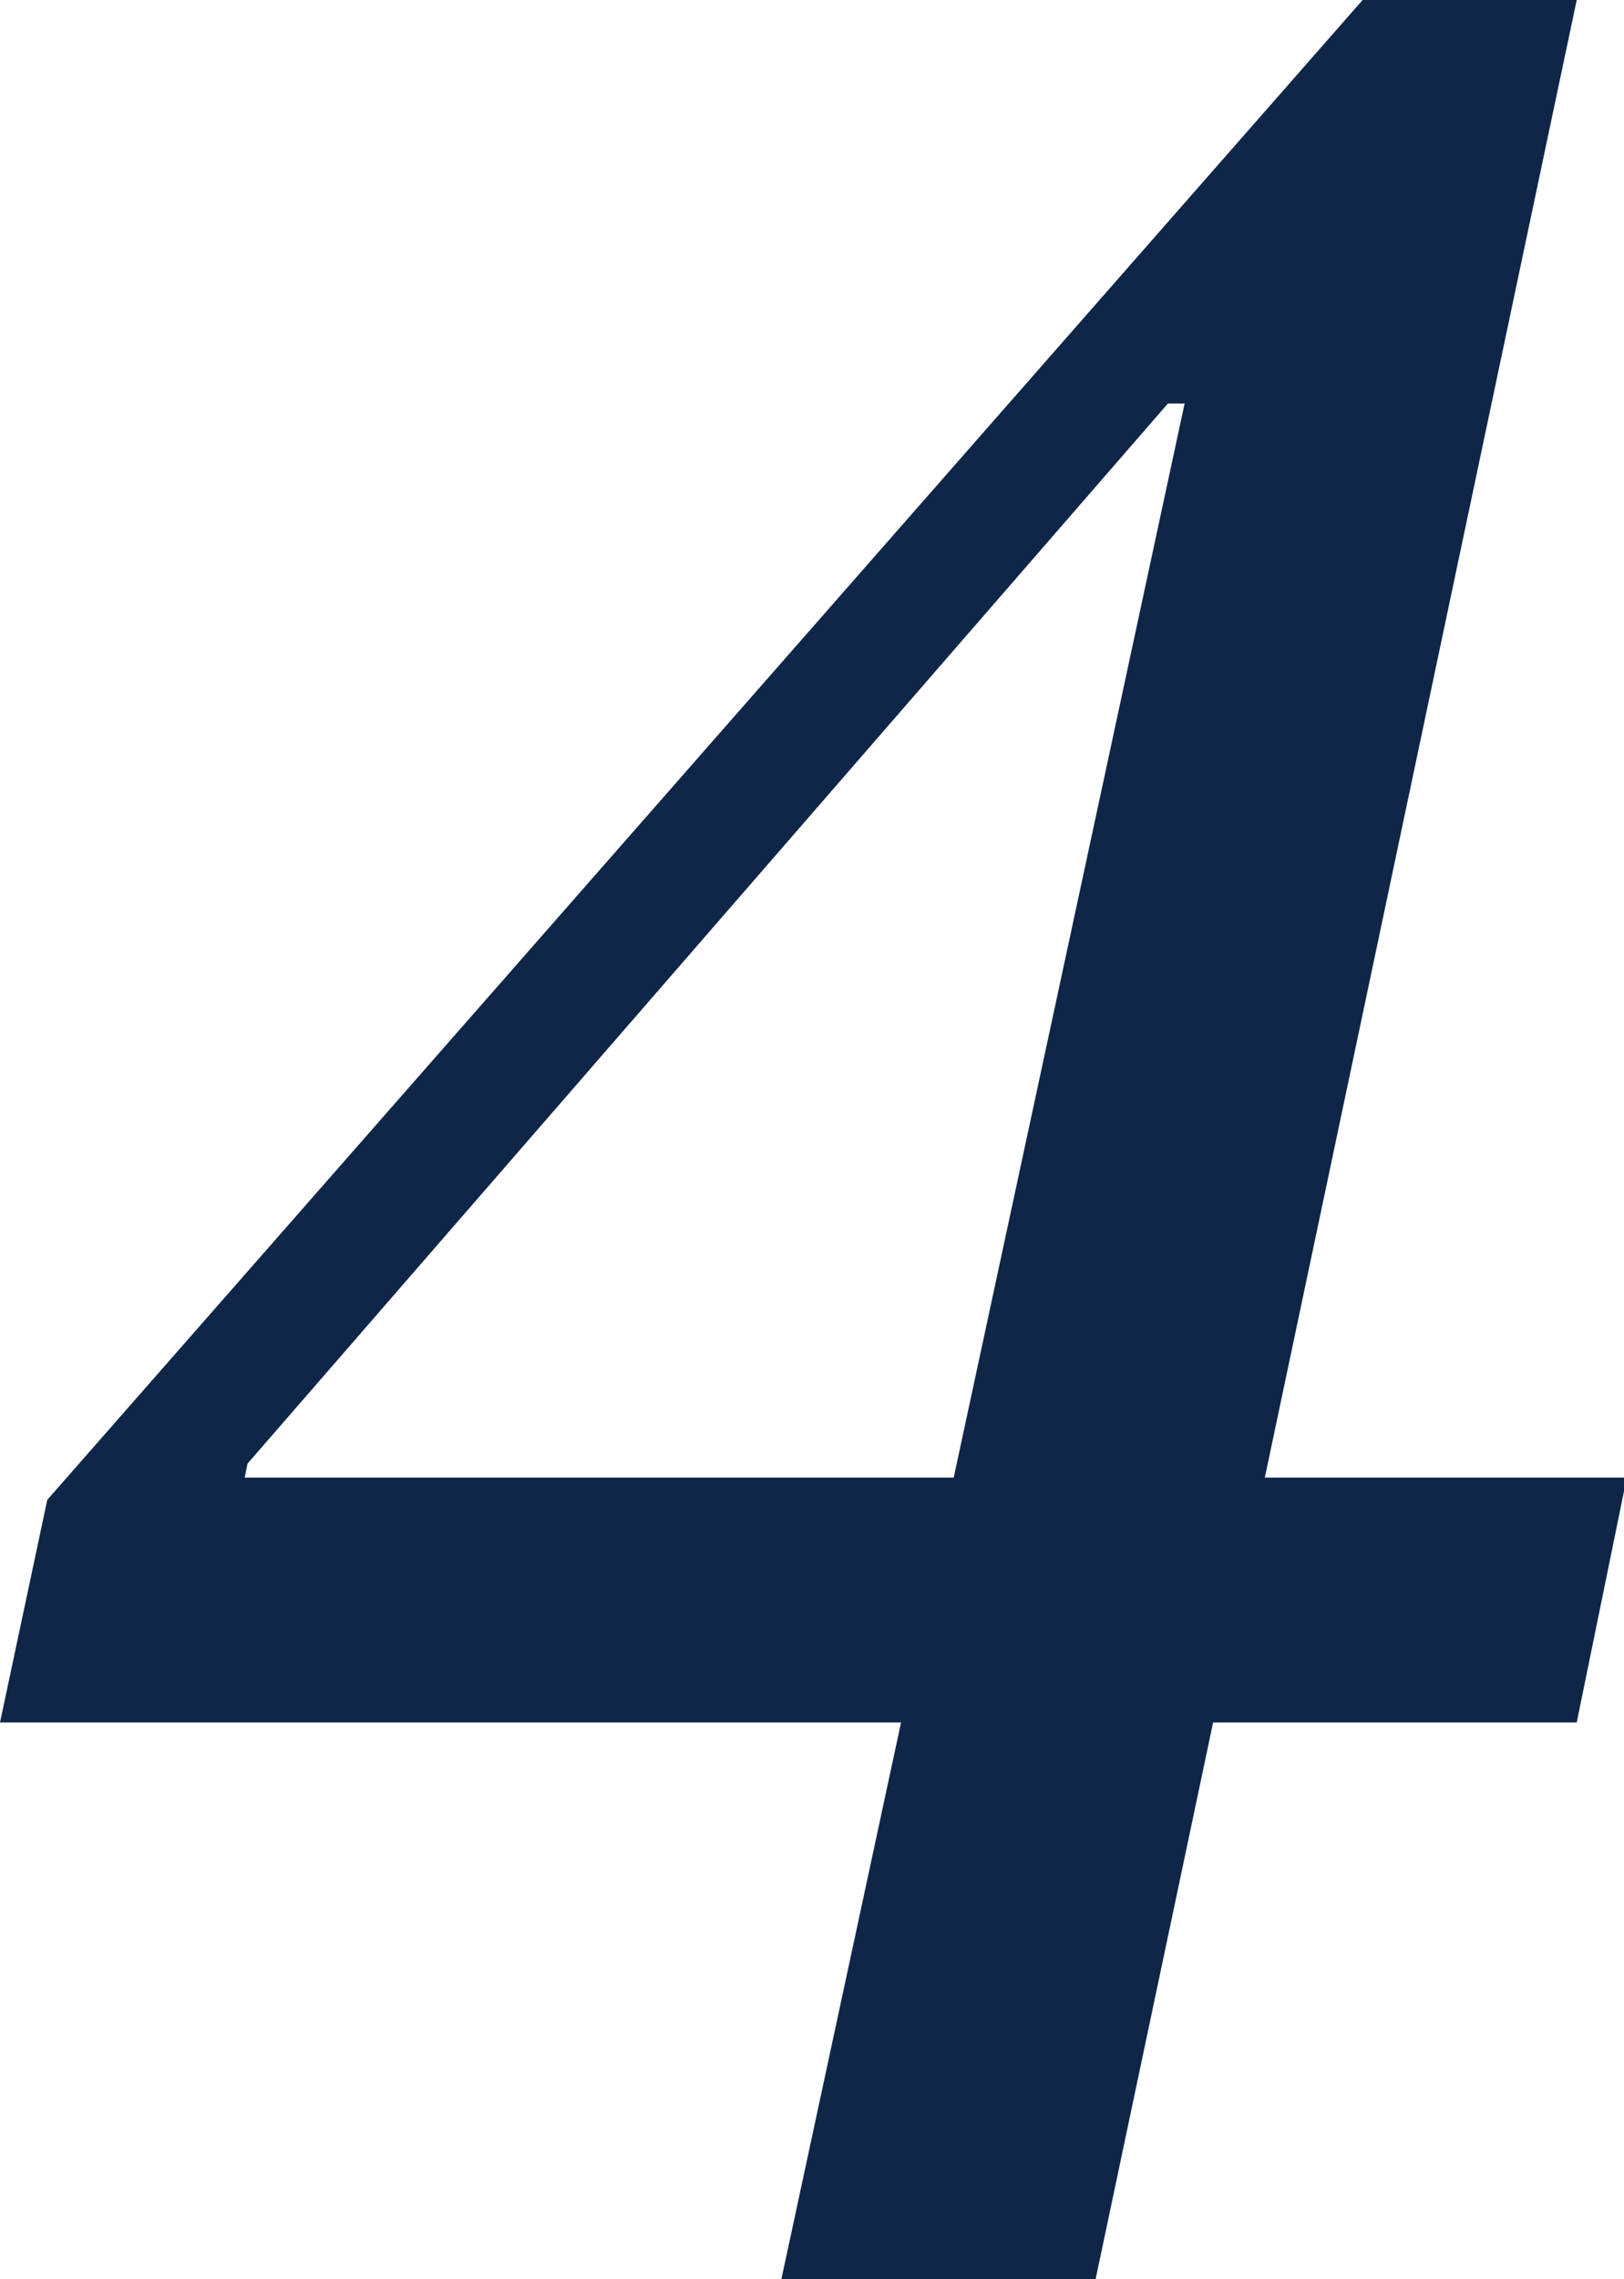 <?xml version="1.0" encoding="utf-8"?>
<!-- Generator: Adobe Illustrator 28.3.0, SVG Export Plug-In . SVG Version: 6.00 Build 0)  -->
<svg version="1.1" id="レイヤー_1" xmlns="http://www.w3.org/2000/svg" xmlns:xlink="http://www.w3.org/1999/xlink" x="0px"
	 y="0px" width="58.4px" height="81.9px" viewBox="0 0 58.4 81.9" style="enable-background:new 0 0 58.4 81.9;"
	 xml:space="preserve">
<style type="text/css">
	.st0{fill:#0F2649;}
</style>
<g>
	<path class="st0" d="M39.4,81.9H28.1l14.5-67.4H42L8.9,52.6l-0.1,0.5h49.7l-1.8,8.8H0l1.7-8L49,0h7.7L39.4,81.9z"/>
</g>
</svg>
